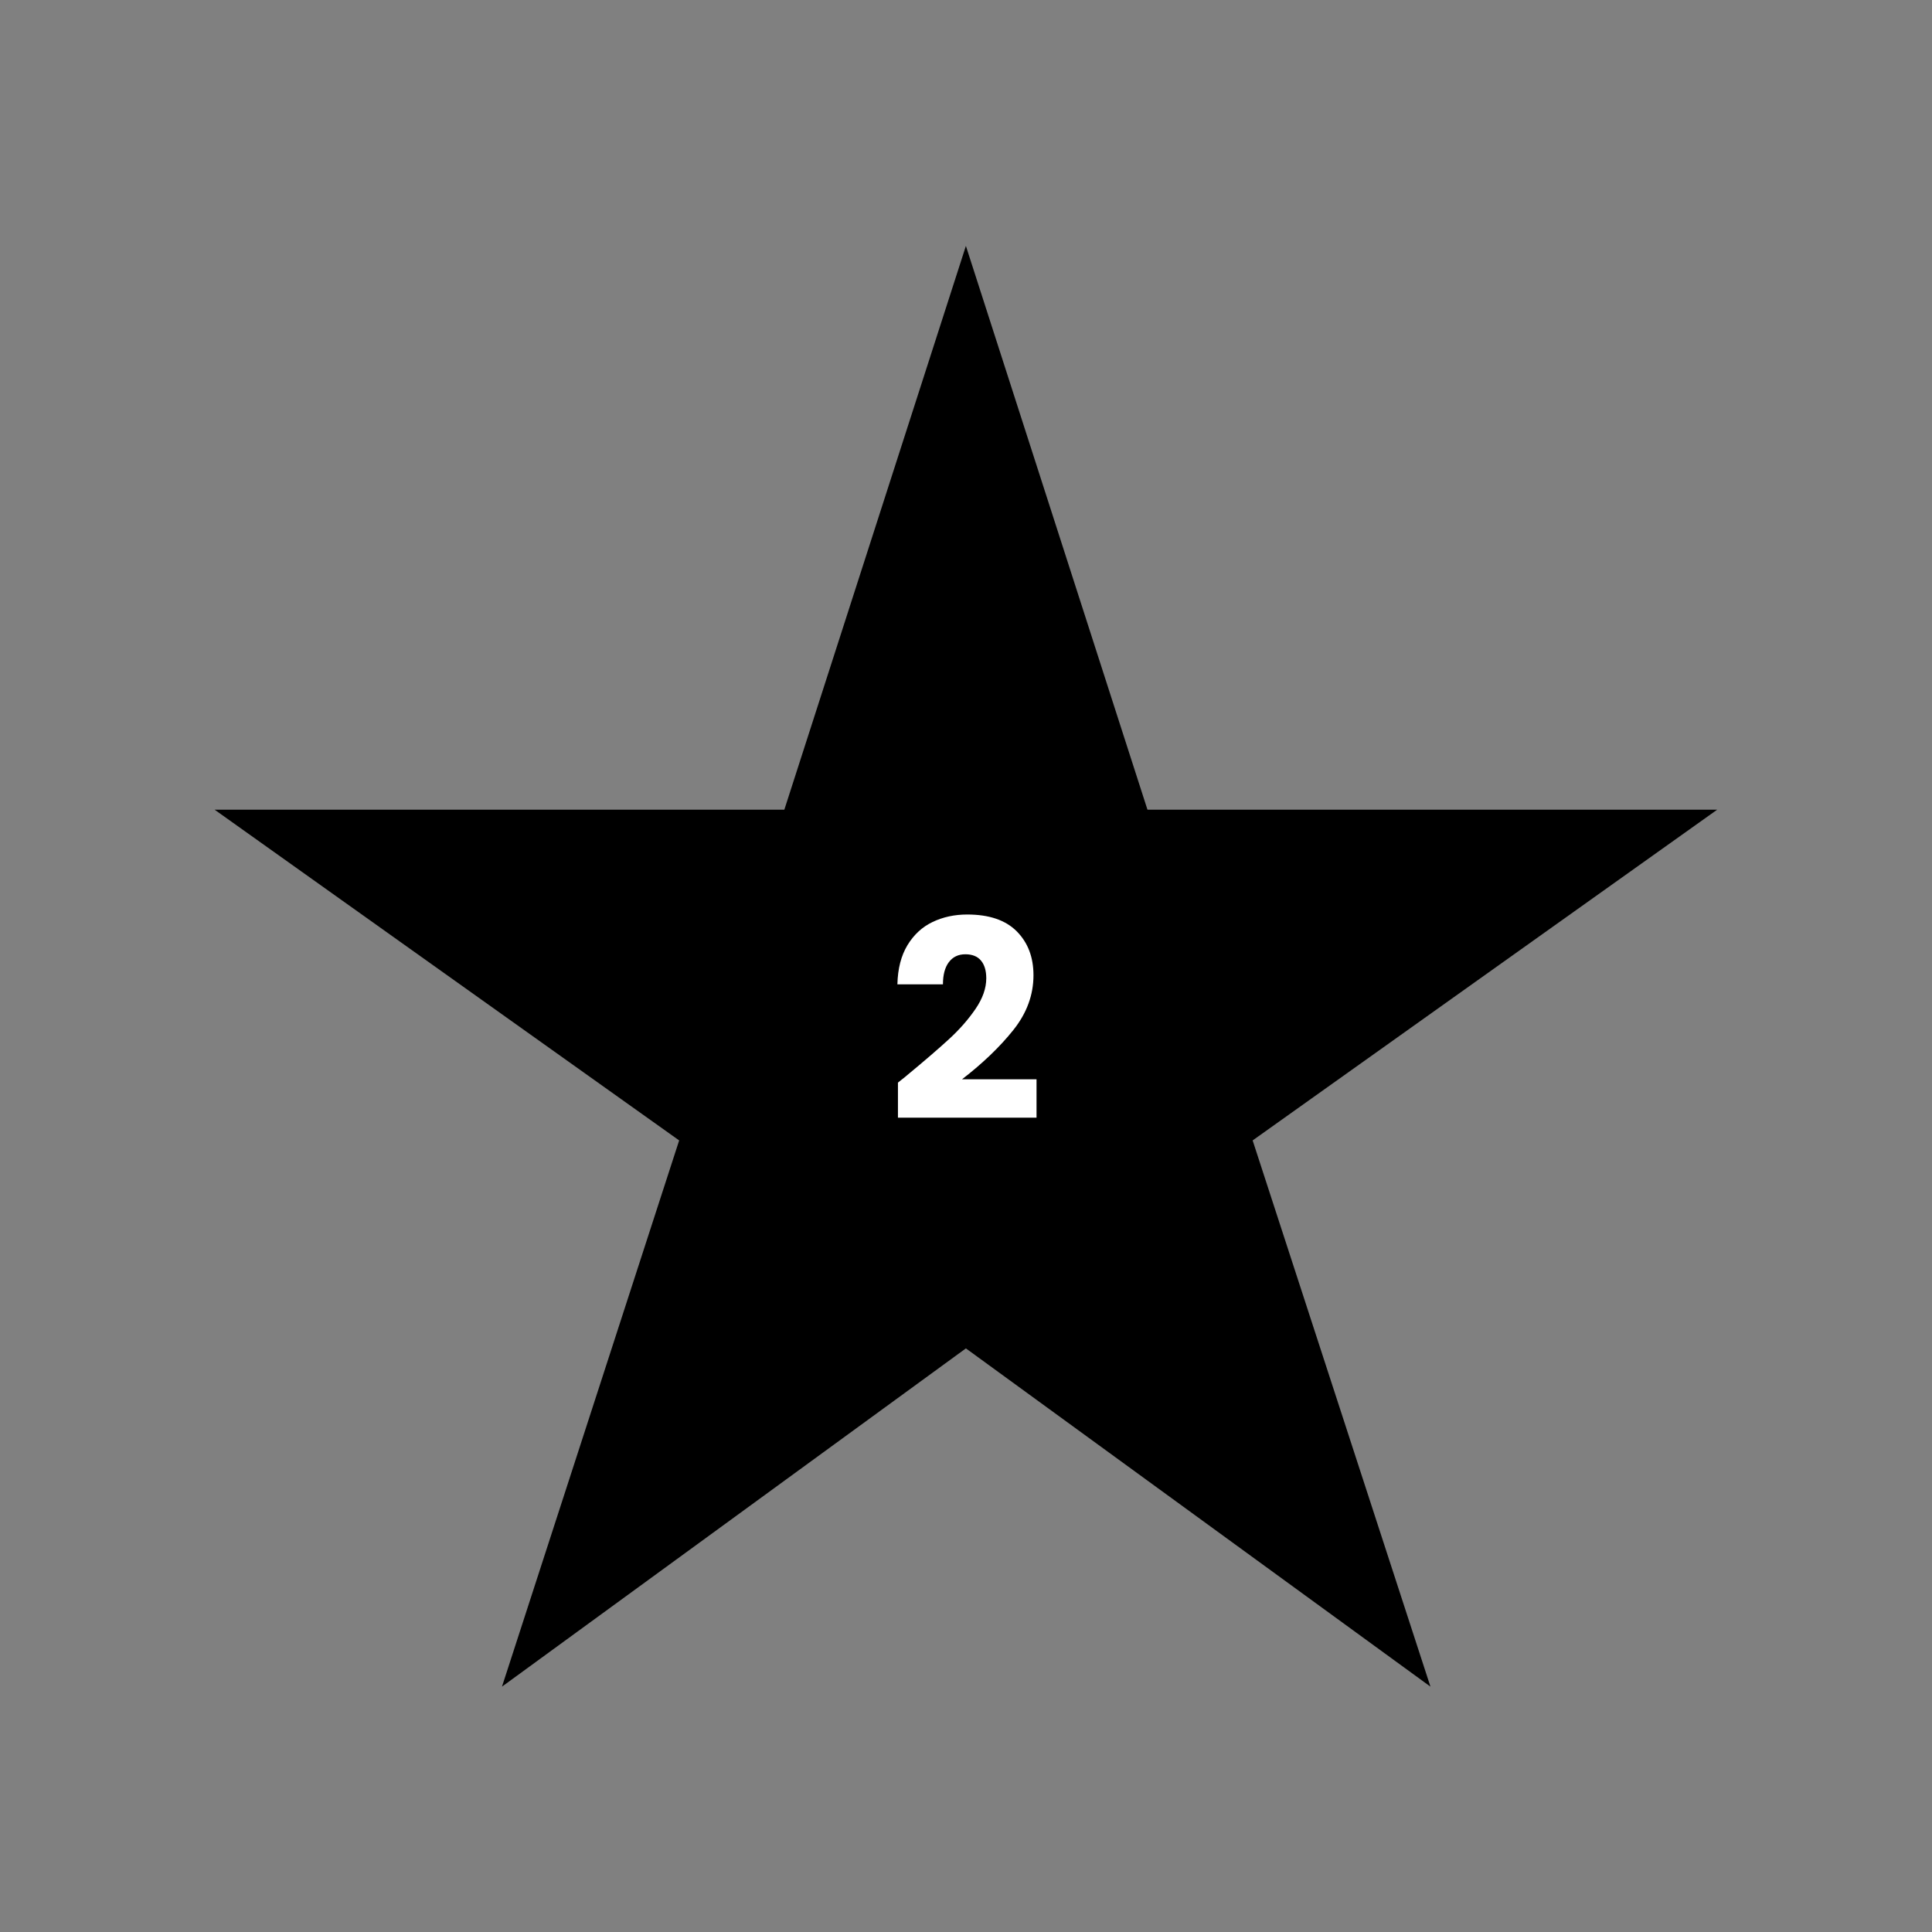 <svg xmlns="http://www.w3.org/2000/svg" xmlns:xlink="http://www.w3.org/1999/xlink" width="1400" zoomAndPan="magnify" viewBox="0 0 1050 1050" height="1400" preserveAspectRatio="xMidYMid meet" version="1.0"><rect x="0" y="0" width="1050" height="1050" fill="#808080" stroke="none"/><defs><g/><clipPath id="ecc730a40f"><path d="M 116.57 133.652 L 933.32 133.652 L 933.32 916.652 L 116.57 916.652 Z M 116.57 133.652 " clip-rule="nonzero"/></clipPath></defs><g clip-path="url(#ecc730a40f)"><path fill="#000000" d="M 524.945 732.816 L 777.418 916.652 L 680.785 619.793 L 933.258 440.043 L 623.621 440.043 L 524.945 133.652 L 426.27 440.043 L 116.637 440.043 L 369.109 619.793 L 272.816 916.652 Z M 524.945 732.816 " fill-opacity="1" fill-rule="nonzero"/></g><g fill="#ffffff" fill-opacity="1"><g transform="translate(482.172, 608.924)"><g><path d="M 5.844 -20.547 C 9.25 -23.242 10.801 -24.492 10.5 -24.297 C 20.301 -32.398 28.023 -39.051 33.672 -44.25 C 39.328 -49.445 44.102 -54.895 48 -60.594 C 51.895 -66.301 53.844 -71.852 53.844 -77.25 C 53.844 -81.352 52.895 -84.551 51 -86.844 C 49.102 -89.145 46.254 -90.297 42.453 -90.297 C 38.648 -90.297 35.672 -88.867 33.516 -86.016 C 31.367 -83.172 30.297 -79.148 30.297 -73.953 L 5.547 -73.953 C 5.742 -82.453 7.566 -89.551 11.016 -95.25 C 14.473 -100.945 19.023 -105.145 24.672 -107.844 C 30.328 -110.551 36.602 -111.906 43.5 -111.906 C 55.395 -111.906 64.367 -108.852 70.422 -102.75 C 76.473 -96.645 79.5 -88.695 79.5 -78.906 C 79.5 -68.195 75.848 -58.27 68.547 -49.125 C 61.242 -39.977 51.945 -31.051 40.656 -22.344 L 81.156 -22.344 L 81.156 -1.5 L 5.844 -1.5 Z M 5.844 -20.547 "/></g></g></g></svg>